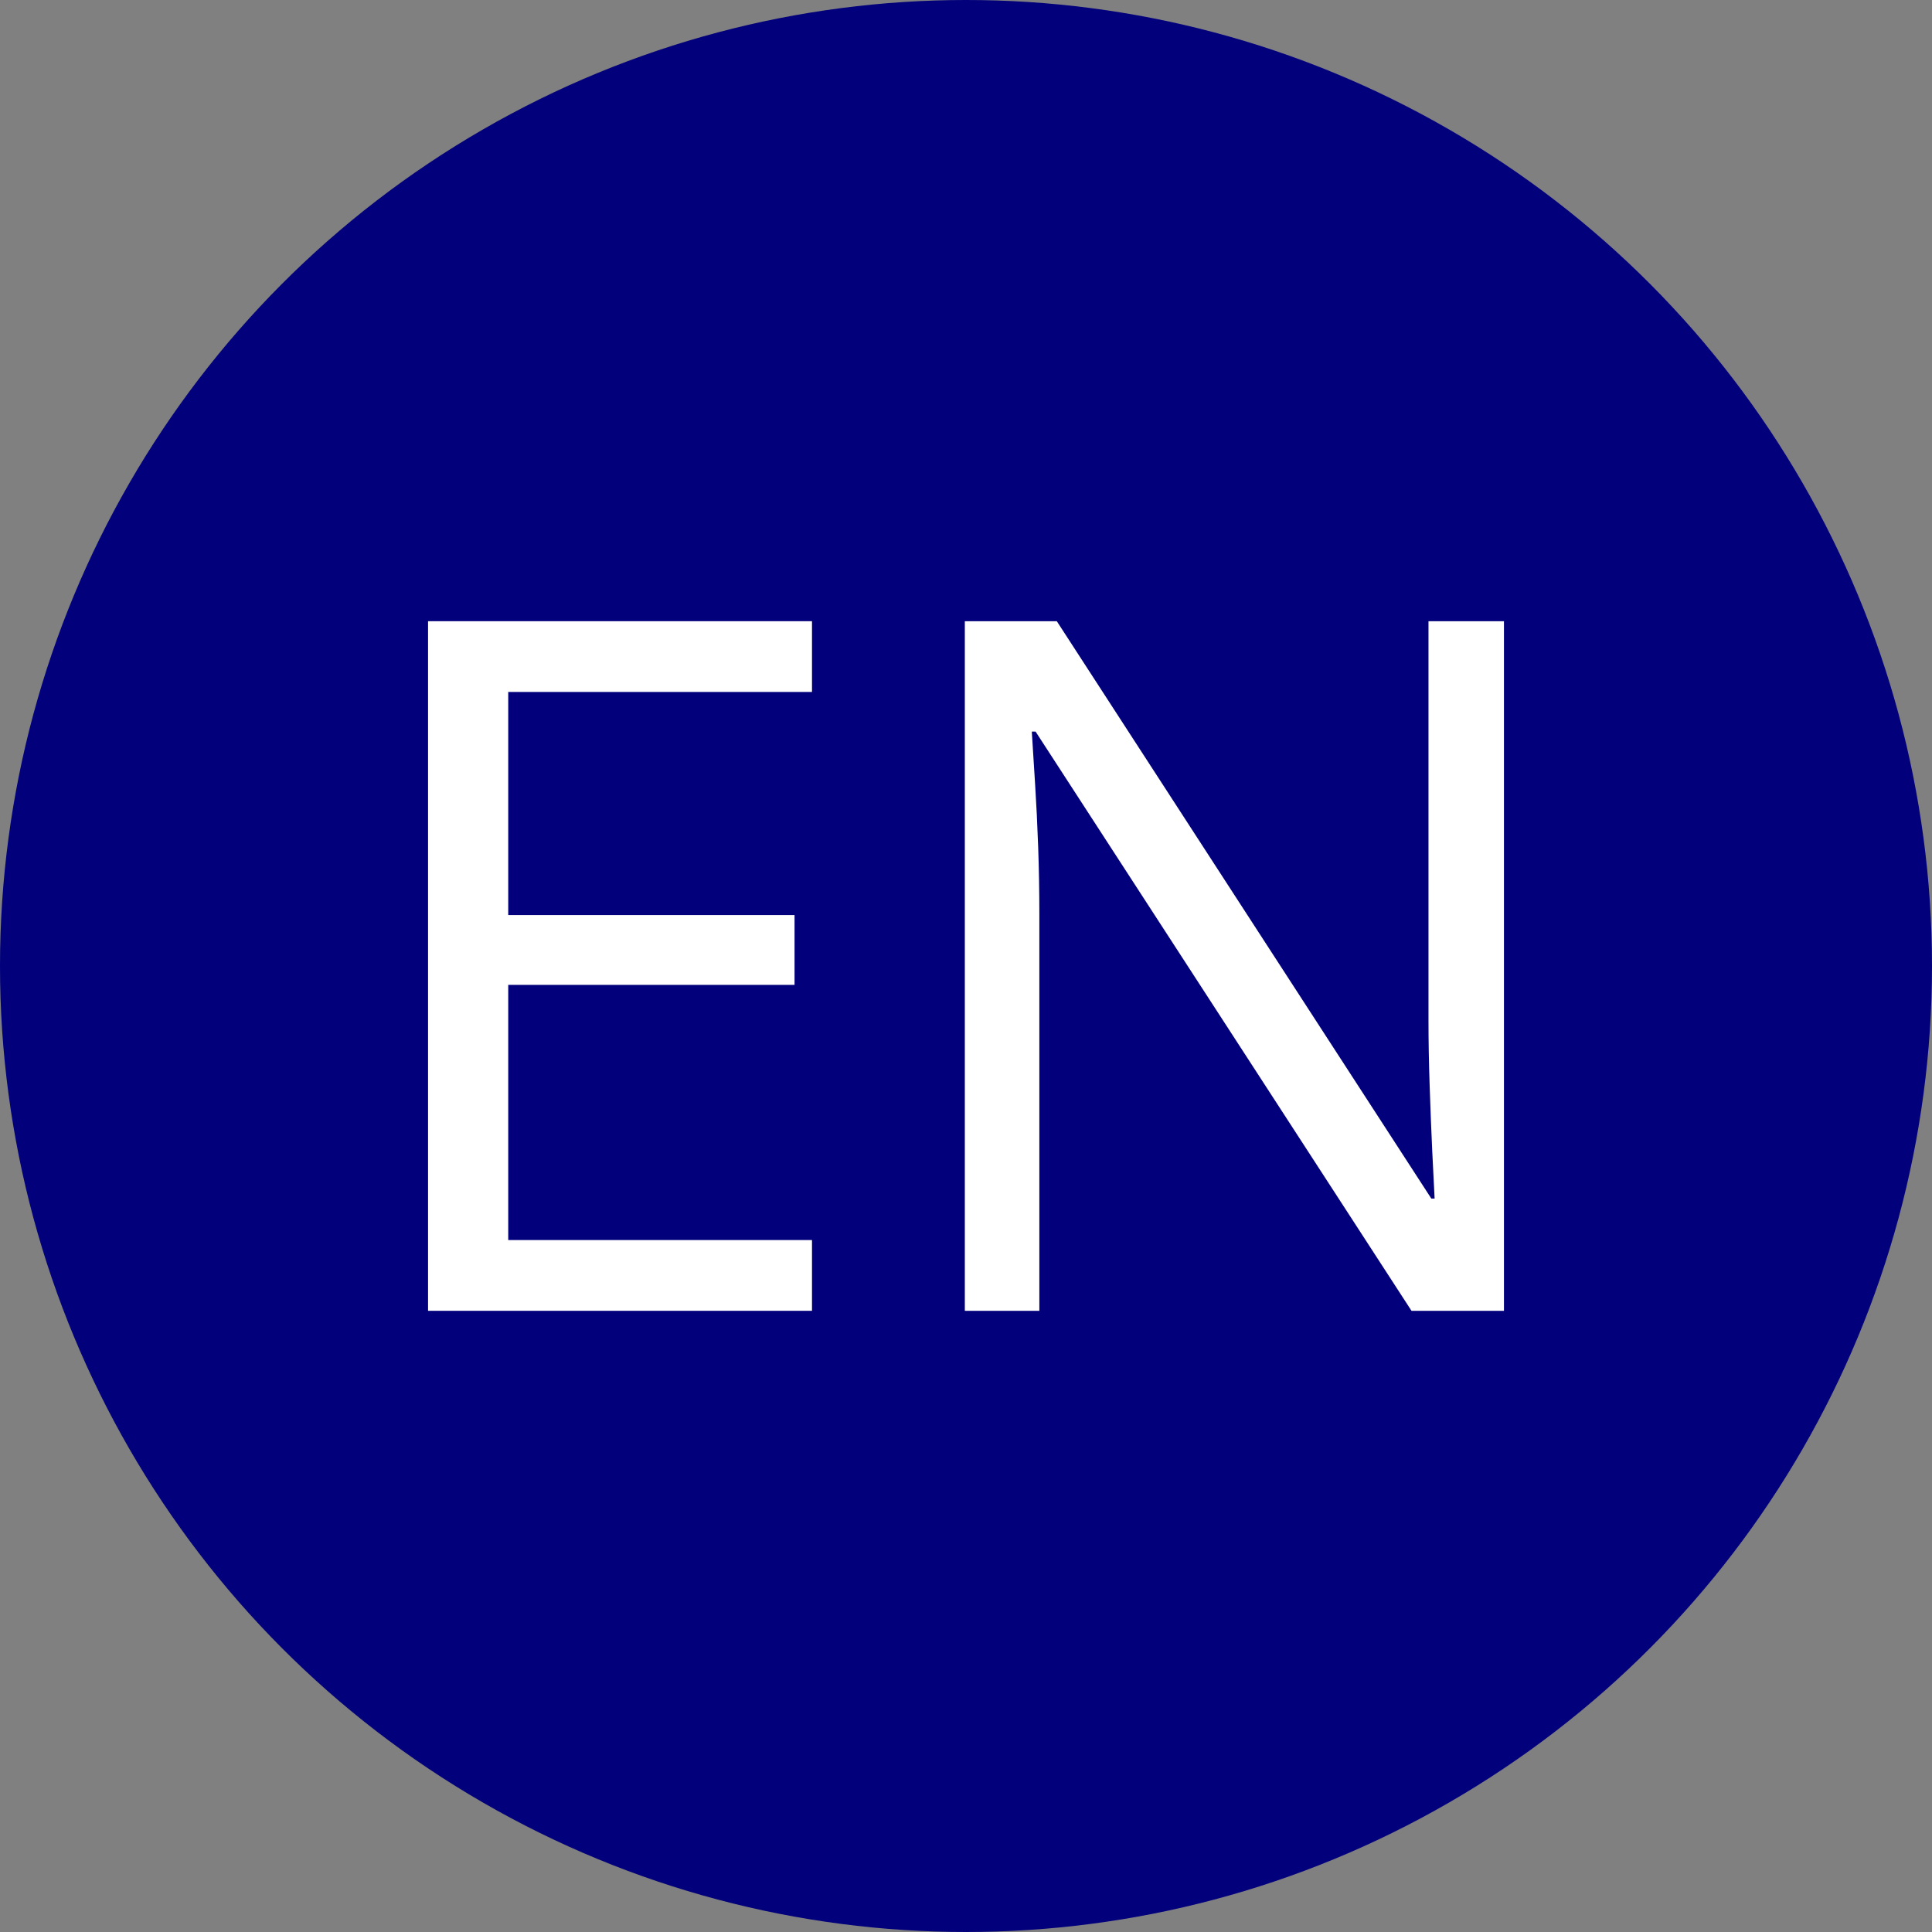 <?xml version="1.0" encoding="UTF-8" standalone="no"?><!DOCTYPE svg PUBLIC "-//W3C//DTD SVG 1.1//EN" "http://www.w3.org/Graphics/SVG/1.1/DTD/svg11.dtd"><svg width="100%" height="100%" viewBox="0 0 2500 2500" version="1.1" xmlns="http://www.w3.org/2000/svg" xmlns:xlink="http://www.w3.org/1999/xlink" xml:space="preserve" xmlns:serif="http://www.serif.com/" style="fill-rule:evenodd;clip-rule:evenodd;stroke-linejoin:round;stroke-miterlimit:2;"><rect x="0" y="0" width="2500" height="2500" fill="#808080" stroke="none"/><circle cx="1250" cy="1250" r="1250" style="fill:#02007b;"/><g><path d="M1050.72,1696.17l-496.826,-0l0,-892.334l496.826,0l0,91.553l-393.066,-0l-0,288.696l370.483,0l0,90.332l-370.483,0l-0,330.2l393.066,0l0,91.553Z" style="fill:#fff;fill-rule:nonzero;"/><path d="M1946.11,1696.17l-119.629,-0l-486.45,-749.512l-4.883,0c1.221,19.938 2.645,42.623 4.273,68.054c1.627,25.432 2.95,52.491 3.967,81.177c1.017,28.687 1.526,57.882 1.526,87.586l-0,512.695l-96.436,-0l0,-892.334l119.019,0l484.619,747.07l4.272,0c-0.814,-14.241 -1.831,-34.485 -3.051,-60.73c-1.221,-26.245 -2.34,-54.524 -3.357,-84.839c-1.018,-30.314 -1.526,-58.492 -1.526,-84.533l-0,-516.968l97.656,0l-0,892.334Z" style="fill:#fff;fill-rule:nonzero;"/></g></svg>